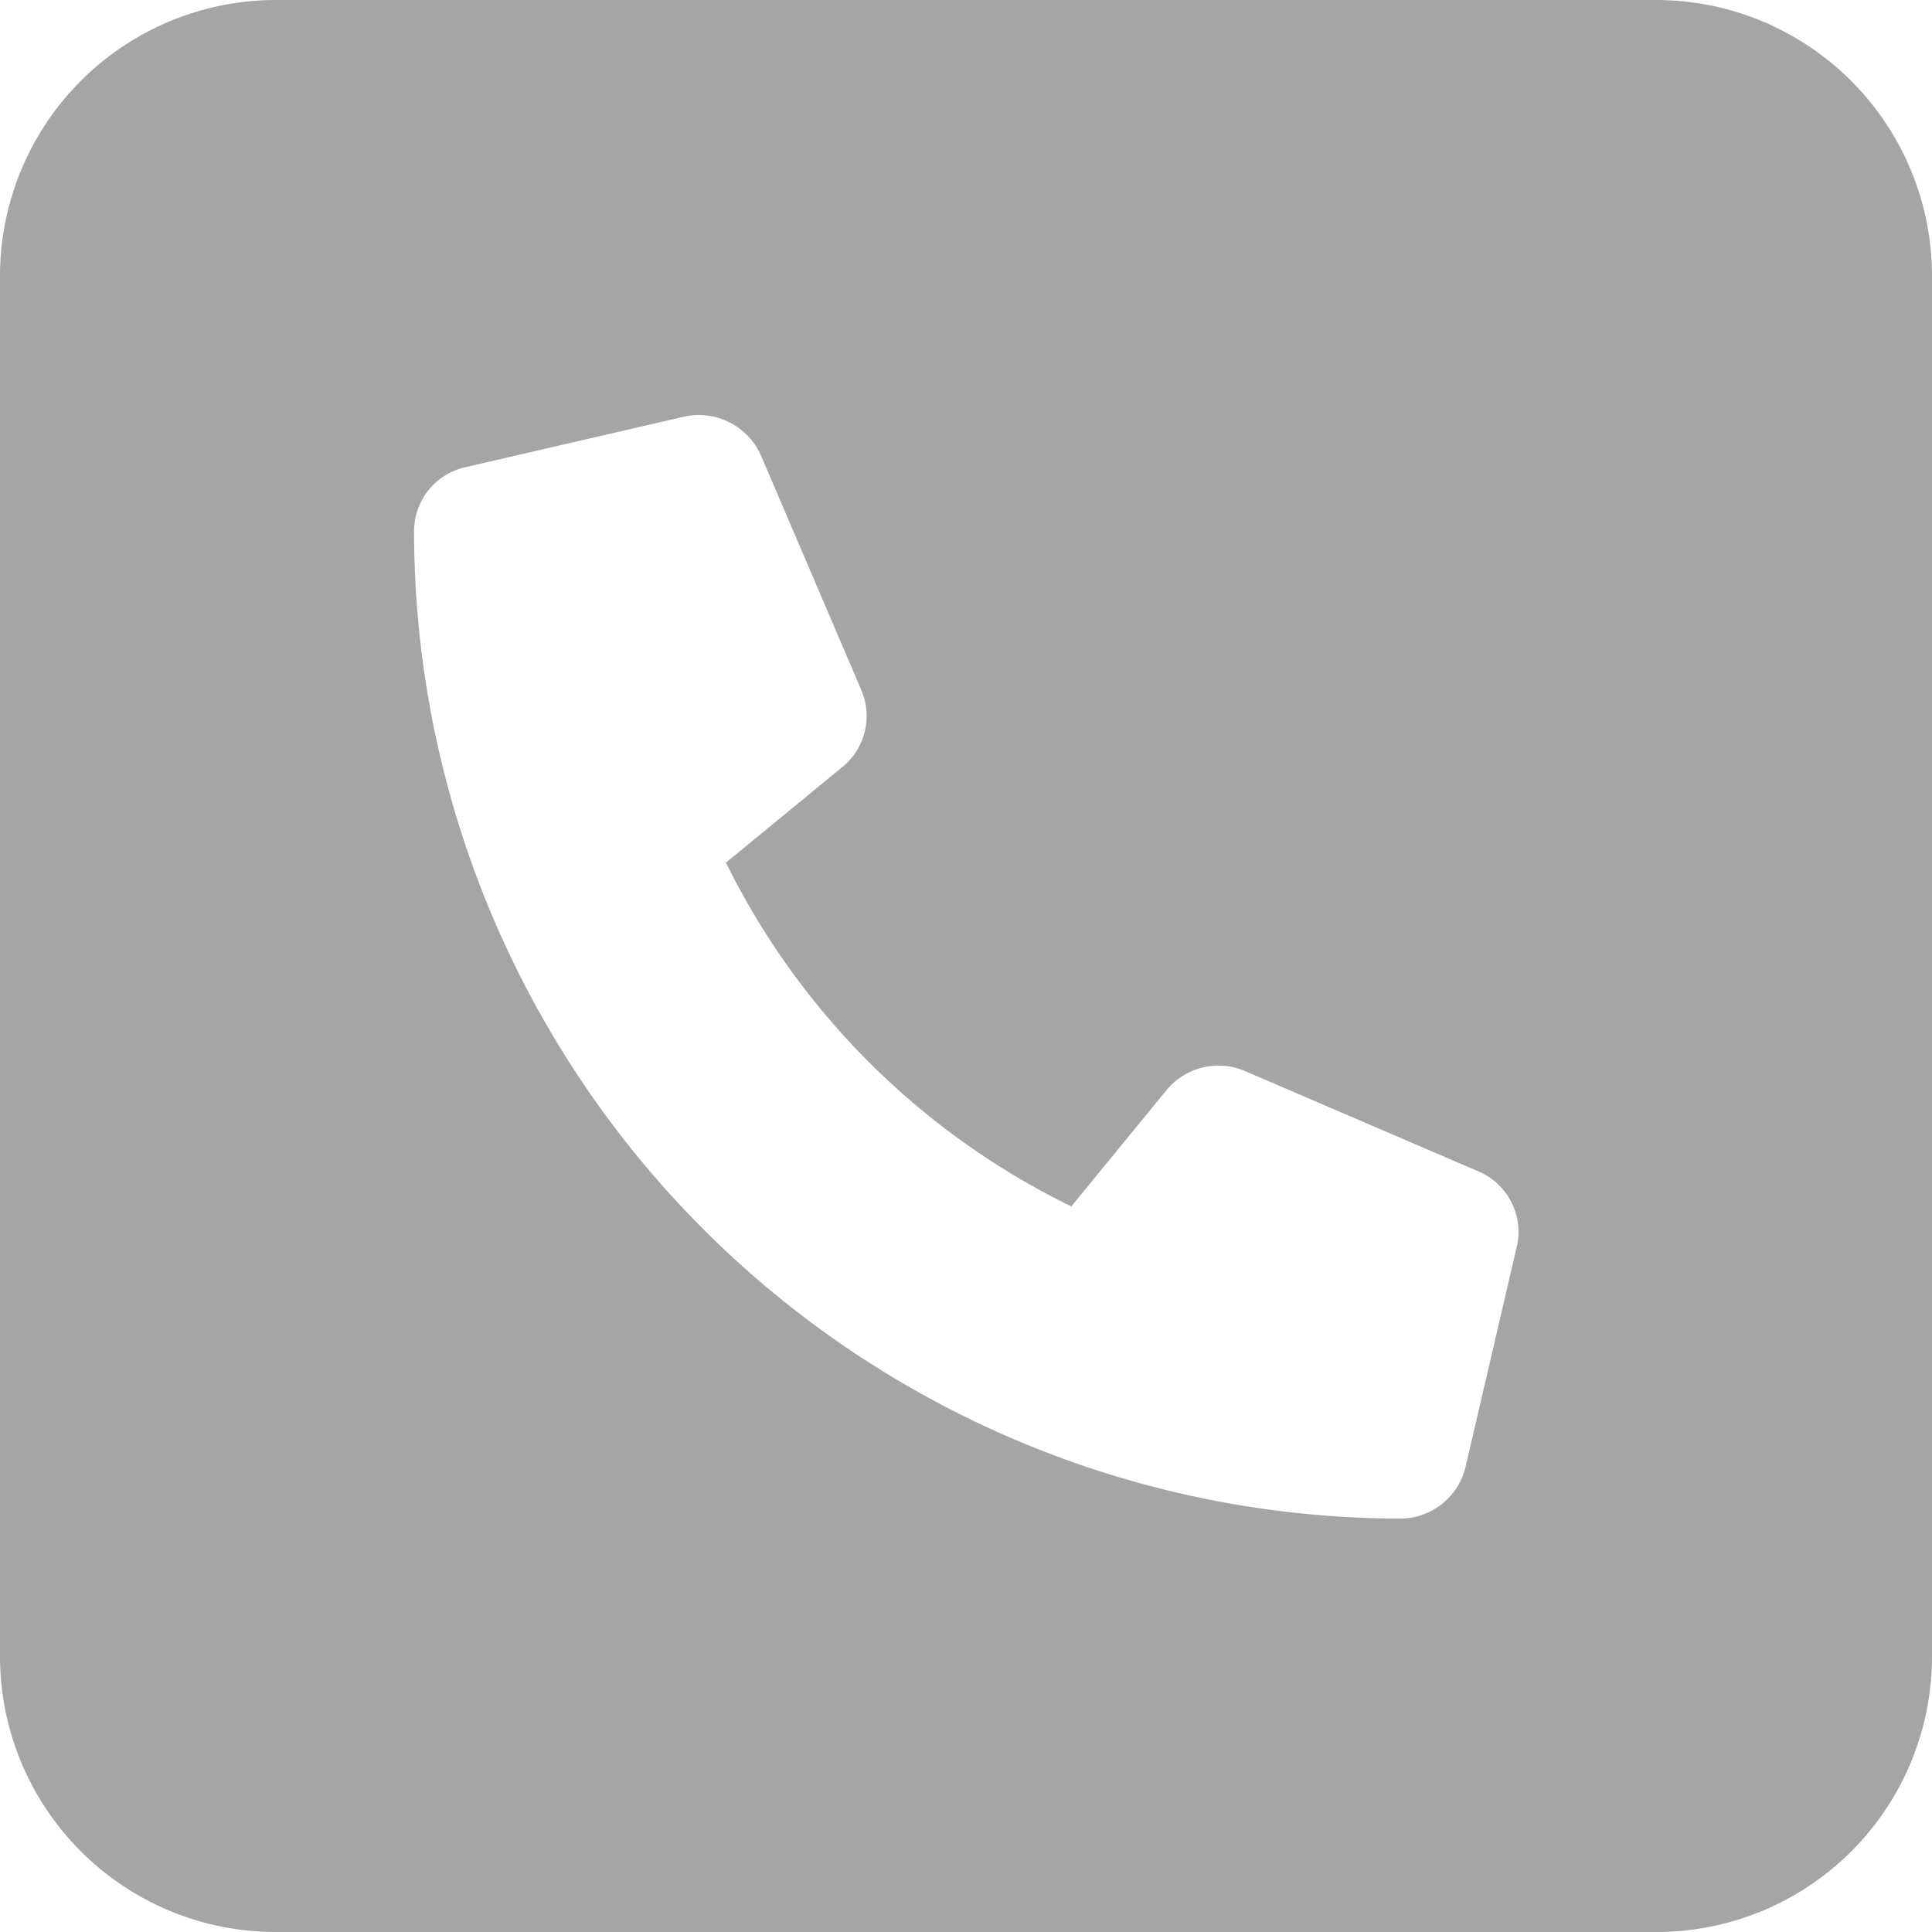 <svg id="Layer_1" data-name="Layer 1" xmlns="http://www.w3.org/2000/svg" viewBox="0 0 58.79 58.79"><defs><style>.cls-1{fill:#a5a5a5;}</style></defs><path class="cls-1" d="M58.79,8.4v42a8.38,8.38,0,0,1-8.39,8.39H8.4A8.39,8.39,0,0,1,0,50.4V8.4A8.4,8.4,0,0,1,8.4,0h42A8.4,8.4,0,0,1,58.79,8.4ZM45,35.65l-7.12-3.06a2.05,2.05,0,0,0-2.39.59l-2.89,3.53A22.91,22.91,0,0,1,22.09,26.25l3.53-2.9A2,2,0,0,0,26.21,21l-3.05-7.13a2.07,2.07,0,0,0-2.35-1.19l-6.62,1.53a2,2,0,0,0-1.59,2,30.06,30.06,0,0,0,30,30,2.05,2.05,0,0,0,2-1.59L46.14,38A2,2,0,0,0,45,35.65Z"/></svg>